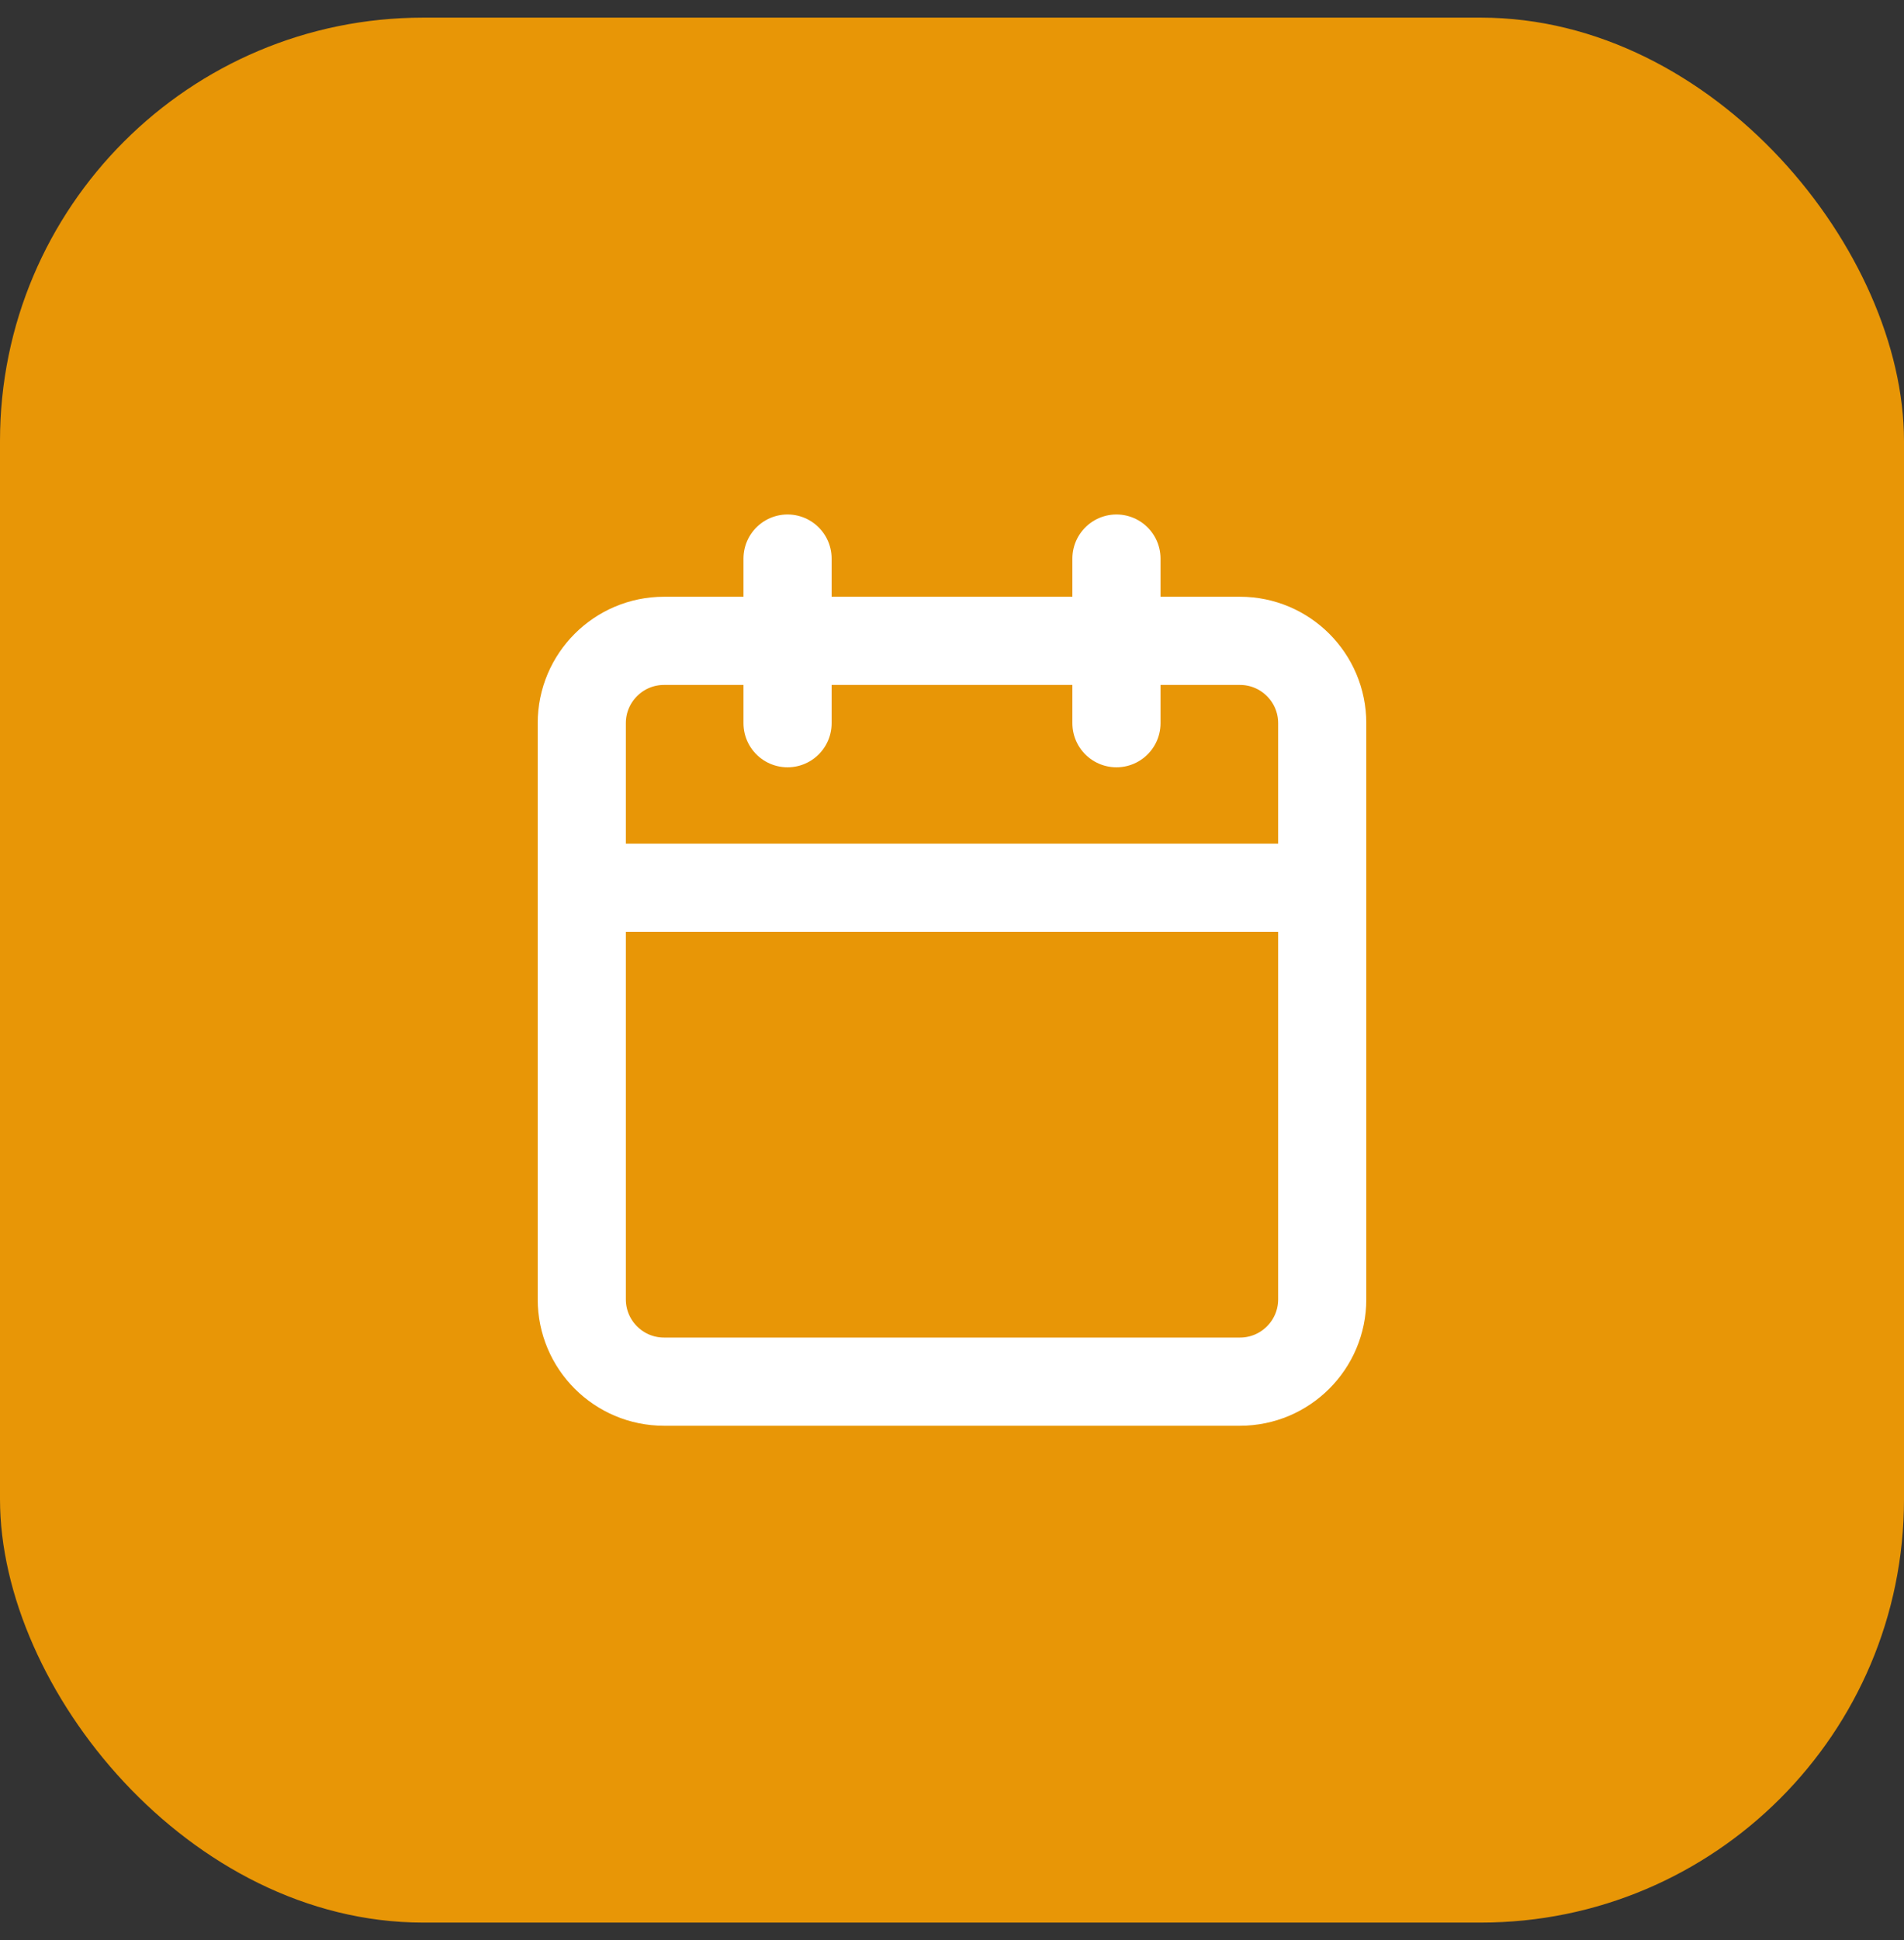 <svg width="54" height="55" viewBox="0 0 54 55" fill="none" xmlns="http://www.w3.org/2000/svg">
<rect x="0" y="0" width="54" height="55" fill="#333333" stroke="none"/>
<rect y="0.5" width="54" height="54" rx="12" fill="#E89606"/>
<path d="M35.167 18.166H18.833C17.545 18.166 16.5 19.211 16.5 20.499V36.833C16.5 38.121 17.545 39.166 18.833 39.166H35.167C36.455 39.166 37.5 38.121 37.5 36.833V20.499C37.5 19.211 36.455 18.166 35.167 18.166Z" stroke="white" stroke-width="2.5" stroke-linecap="round" stroke-linejoin="round"/>
<path d="M31.664 15.834V20.501" stroke="white" stroke-width="2.5" stroke-linecap="round" stroke-linejoin="round"/>
<path d="M22.336 15.834V20.501" stroke="white" stroke-width="2.5" stroke-linecap="round" stroke-linejoin="round"/>
<path d="M16.5 25.166H37.5" stroke="white" stroke-width="2.5" stroke-linecap="round" stroke-linejoin="round"/>
</svg>
